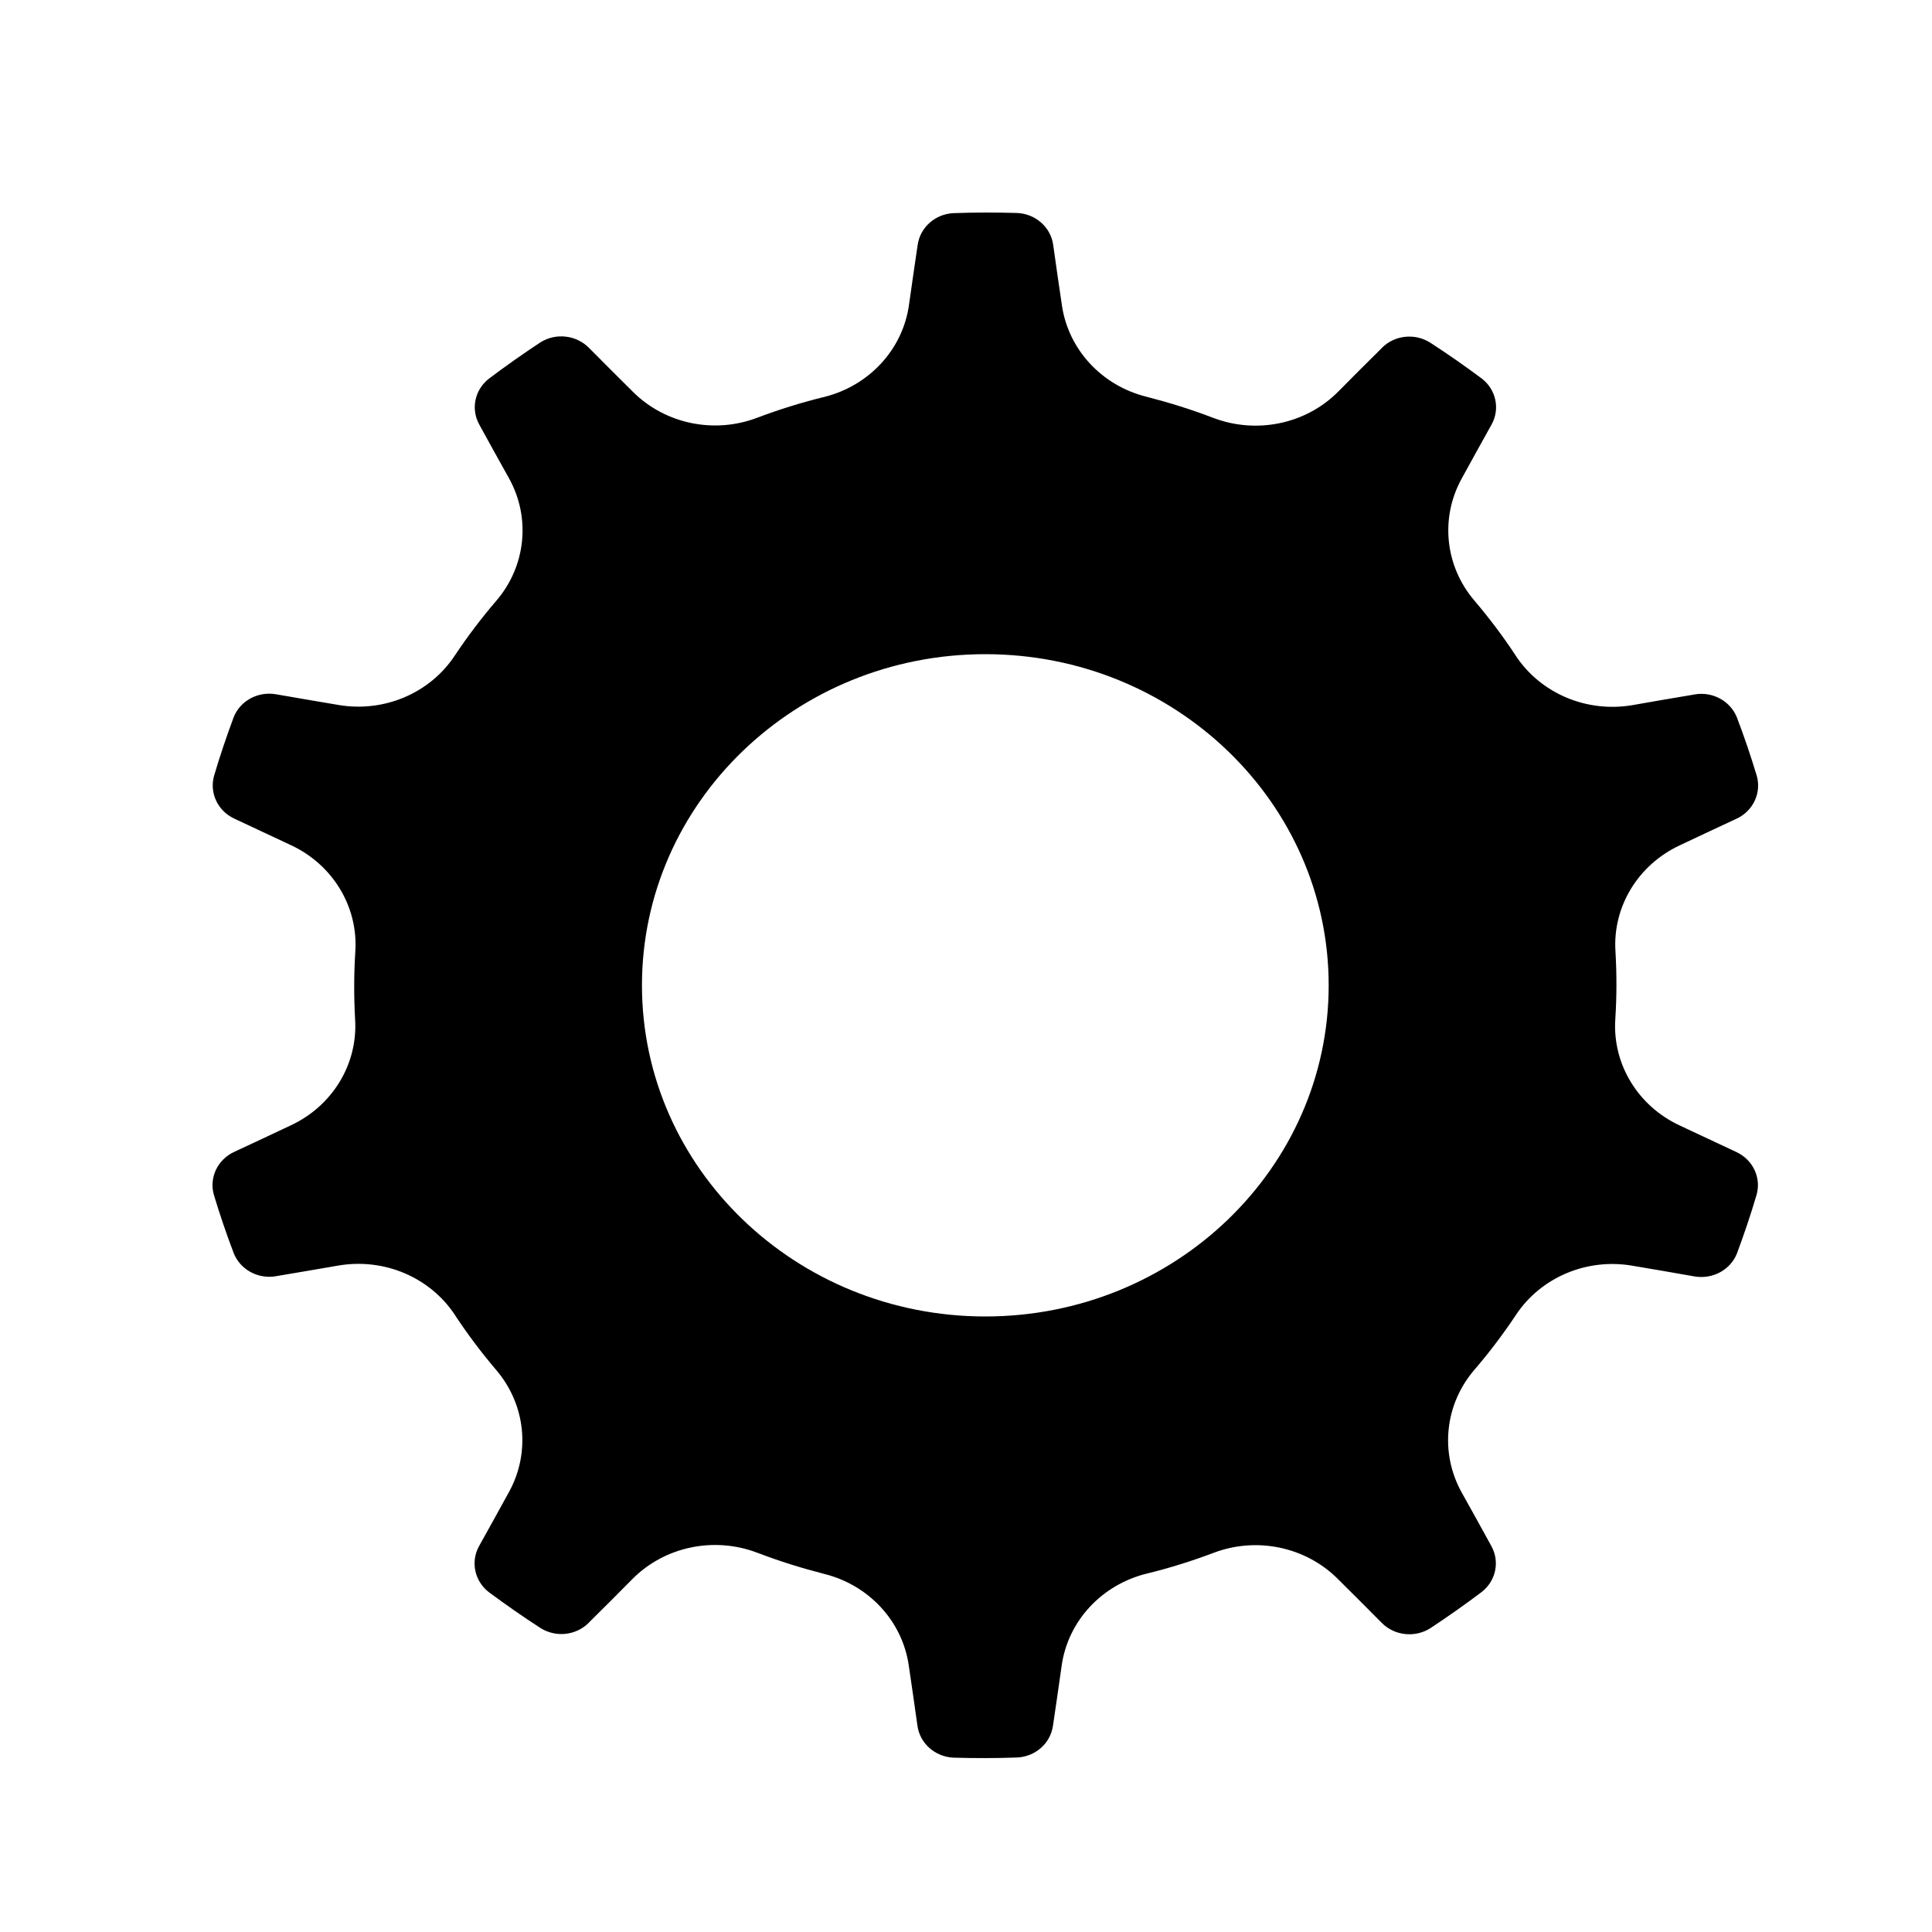 <svg width="25" height="25" viewBox="0 0 25 25" fill="none" xmlns="http://www.w3.org/2000/svg">
<g id="Gears Icon">
<path id="Vector" fill-rule="evenodd" clip-rule="evenodd" d="M13.628 3.167C13.664 3.422 13.704 3.705 13.741 3.95C13.824 4.522 14.256 4.99 14.836 5.134C15.128 5.209 15.418 5.299 15.701 5.408H15.702C16.262 5.621 16.9 5.487 17.316 5.068C17.492 4.89 17.694 4.687 17.879 4.505C17.88 4.504 17.881 4.502 17.882 4.501C18.046 4.336 18.309 4.308 18.507 4.434C18.735 4.581 18.957 4.737 19.175 4.899C19.36 5.042 19.413 5.293 19.3 5.495C19.174 5.722 19.034 5.973 18.914 6.193C18.633 6.703 18.698 7.326 19.079 7.772C19.27 7.997 19.45 8.235 19.613 8.483C19.613 8.484 19.613 8.484 19.613 8.484C19.936 8.974 20.533 9.226 21.126 9.124C21.377 9.08 21.664 9.03 21.924 8.987C21.925 8.986 21.927 8.986 21.928 8.986C22.162 8.945 22.392 9.072 22.476 9.285C22.571 9.534 22.656 9.786 22.733 10.04C22.795 10.262 22.685 10.494 22.471 10.594C22.23 10.706 21.965 10.83 21.733 10.94C21.195 11.193 20.867 11.734 20.904 12.31C20.921 12.601 20.921 12.895 20.902 13.188V13.19C20.864 13.768 21.194 14.312 21.736 14.564H21.736C21.966 14.671 22.229 14.794 22.466 14.906C22.467 14.907 22.468 14.908 22.47 14.908C22.683 15.008 22.793 15.24 22.73 15.461C22.655 15.716 22.57 15.967 22.477 16.217C22.394 16.431 22.163 16.557 21.928 16.517C21.928 16.517 21.928 16.517 21.928 16.517C21.665 16.471 21.375 16.42 21.121 16.378C20.531 16.277 19.936 16.53 19.615 17.017C19.452 17.262 19.272 17.5 19.078 17.726C19.078 17.726 19.078 17.726 19.077 17.727C18.694 18.174 18.63 18.801 18.914 19.312C19.035 19.529 19.173 19.777 19.296 20.002C19.297 20.003 19.297 20.005 19.298 20.006C19.41 20.208 19.357 20.458 19.172 20.601C18.956 20.764 18.734 20.92 18.507 21.07C18.308 21.195 18.044 21.166 17.88 21C17.695 20.814 17.491 20.609 17.311 20.431C16.895 20.015 16.26 19.882 15.703 20.094C15.422 20.2 15.132 20.291 14.837 20.363C14.836 20.363 14.836 20.363 14.836 20.363C14.253 20.508 13.819 20.978 13.738 21.553C13.703 21.797 13.664 22.076 13.626 22.328C13.626 22.329 13.625 22.331 13.625 22.332C13.593 22.559 13.398 22.731 13.161 22.742C12.886 22.752 12.612 22.752 12.337 22.744C12.1 22.733 11.904 22.56 11.872 22.333C11.836 22.078 11.796 21.795 11.759 21.549C11.676 20.978 11.244 20.51 10.664 20.366C10.372 20.291 10.082 20.201 9.799 20.092C9.798 20.092 9.798 20.092 9.798 20.092C9.238 19.879 8.6 20.013 8.184 20.432C8.008 20.61 7.806 20.813 7.621 20.995C7.62 20.996 7.619 20.998 7.618 20.999C7.454 21.164 7.191 21.192 6.993 21.066C6.765 20.919 6.543 20.763 6.325 20.602C6.14 20.458 6.087 20.207 6.2 20.005C6.326 19.778 6.466 19.527 6.586 19.307C6.867 18.797 6.802 18.174 6.421 17.728C6.23 17.503 6.05 17.265 5.887 17.017C5.887 17.016 5.887 17.016 5.887 17.016C5.564 16.526 4.967 16.274 4.374 16.377C4.123 16.42 3.836 16.47 3.576 16.513C3.574 16.514 3.573 16.514 3.572 16.514C3.338 16.555 3.108 16.428 3.024 16.215C2.929 15.966 2.844 15.714 2.767 15.46C2.705 15.238 2.815 15.006 3.029 14.906C3.27 14.794 3.535 14.67 3.767 14.56C4.305 14.307 4.632 13.766 4.595 13.19C4.579 12.899 4.579 12.605 4.598 12.312C4.598 12.312 4.598 12.311 4.598 12.31C4.635 11.732 4.306 11.188 3.764 10.936C3.764 10.936 3.764 10.936 3.764 10.936C3.534 10.829 3.271 10.706 3.034 10.594C3.033 10.593 3.032 10.592 3.03 10.592C2.817 10.492 2.708 10.26 2.77 10.039C2.845 9.784 2.93 9.533 3.023 9.283C3.106 9.069 3.337 8.943 3.572 8.984H3.572C3.835 9.029 4.125 9.08 4.379 9.122C4.969 9.223 5.564 8.97 5.885 8.483C6.048 8.238 6.228 8 6.422 7.774C6.422 7.774 6.422 7.774 6.423 7.773C6.806 7.326 6.87 6.699 6.586 6.188C6.465 5.971 6.327 5.723 6.204 5.498C6.203 5.497 6.202 5.495 6.202 5.494C6.09 5.292 6.143 5.042 6.328 4.899C6.544 4.736 6.766 4.58 6.993 4.43C7.192 4.305 7.455 4.334 7.62 4.5C7.805 4.686 8.009 4.891 8.189 5.069C8.605 5.485 9.24 5.618 9.797 5.406C10.078 5.3 10.368 5.209 10.663 5.137C10.664 5.137 10.664 5.137 10.664 5.137C11.247 4.992 11.681 4.522 11.762 3.947C11.797 3.703 11.836 3.424 11.874 3.172C11.874 3.171 11.875 3.169 11.875 3.168C11.907 2.941 12.102 2.769 12.339 2.758C12.614 2.748 12.888 2.748 13.163 2.756C13.4 2.767 13.596 2.94 13.628 3.167ZM12.75 8.465C10.298 8.465 8.307 10.385 8.307 12.75C8.307 15.115 10.298 17.035 12.75 17.035C15.202 17.035 17.193 15.115 17.193 12.75C17.193 10.385 15.202 8.465 12.75 8.465Z" fill="black"/>
</g>
</svg>

